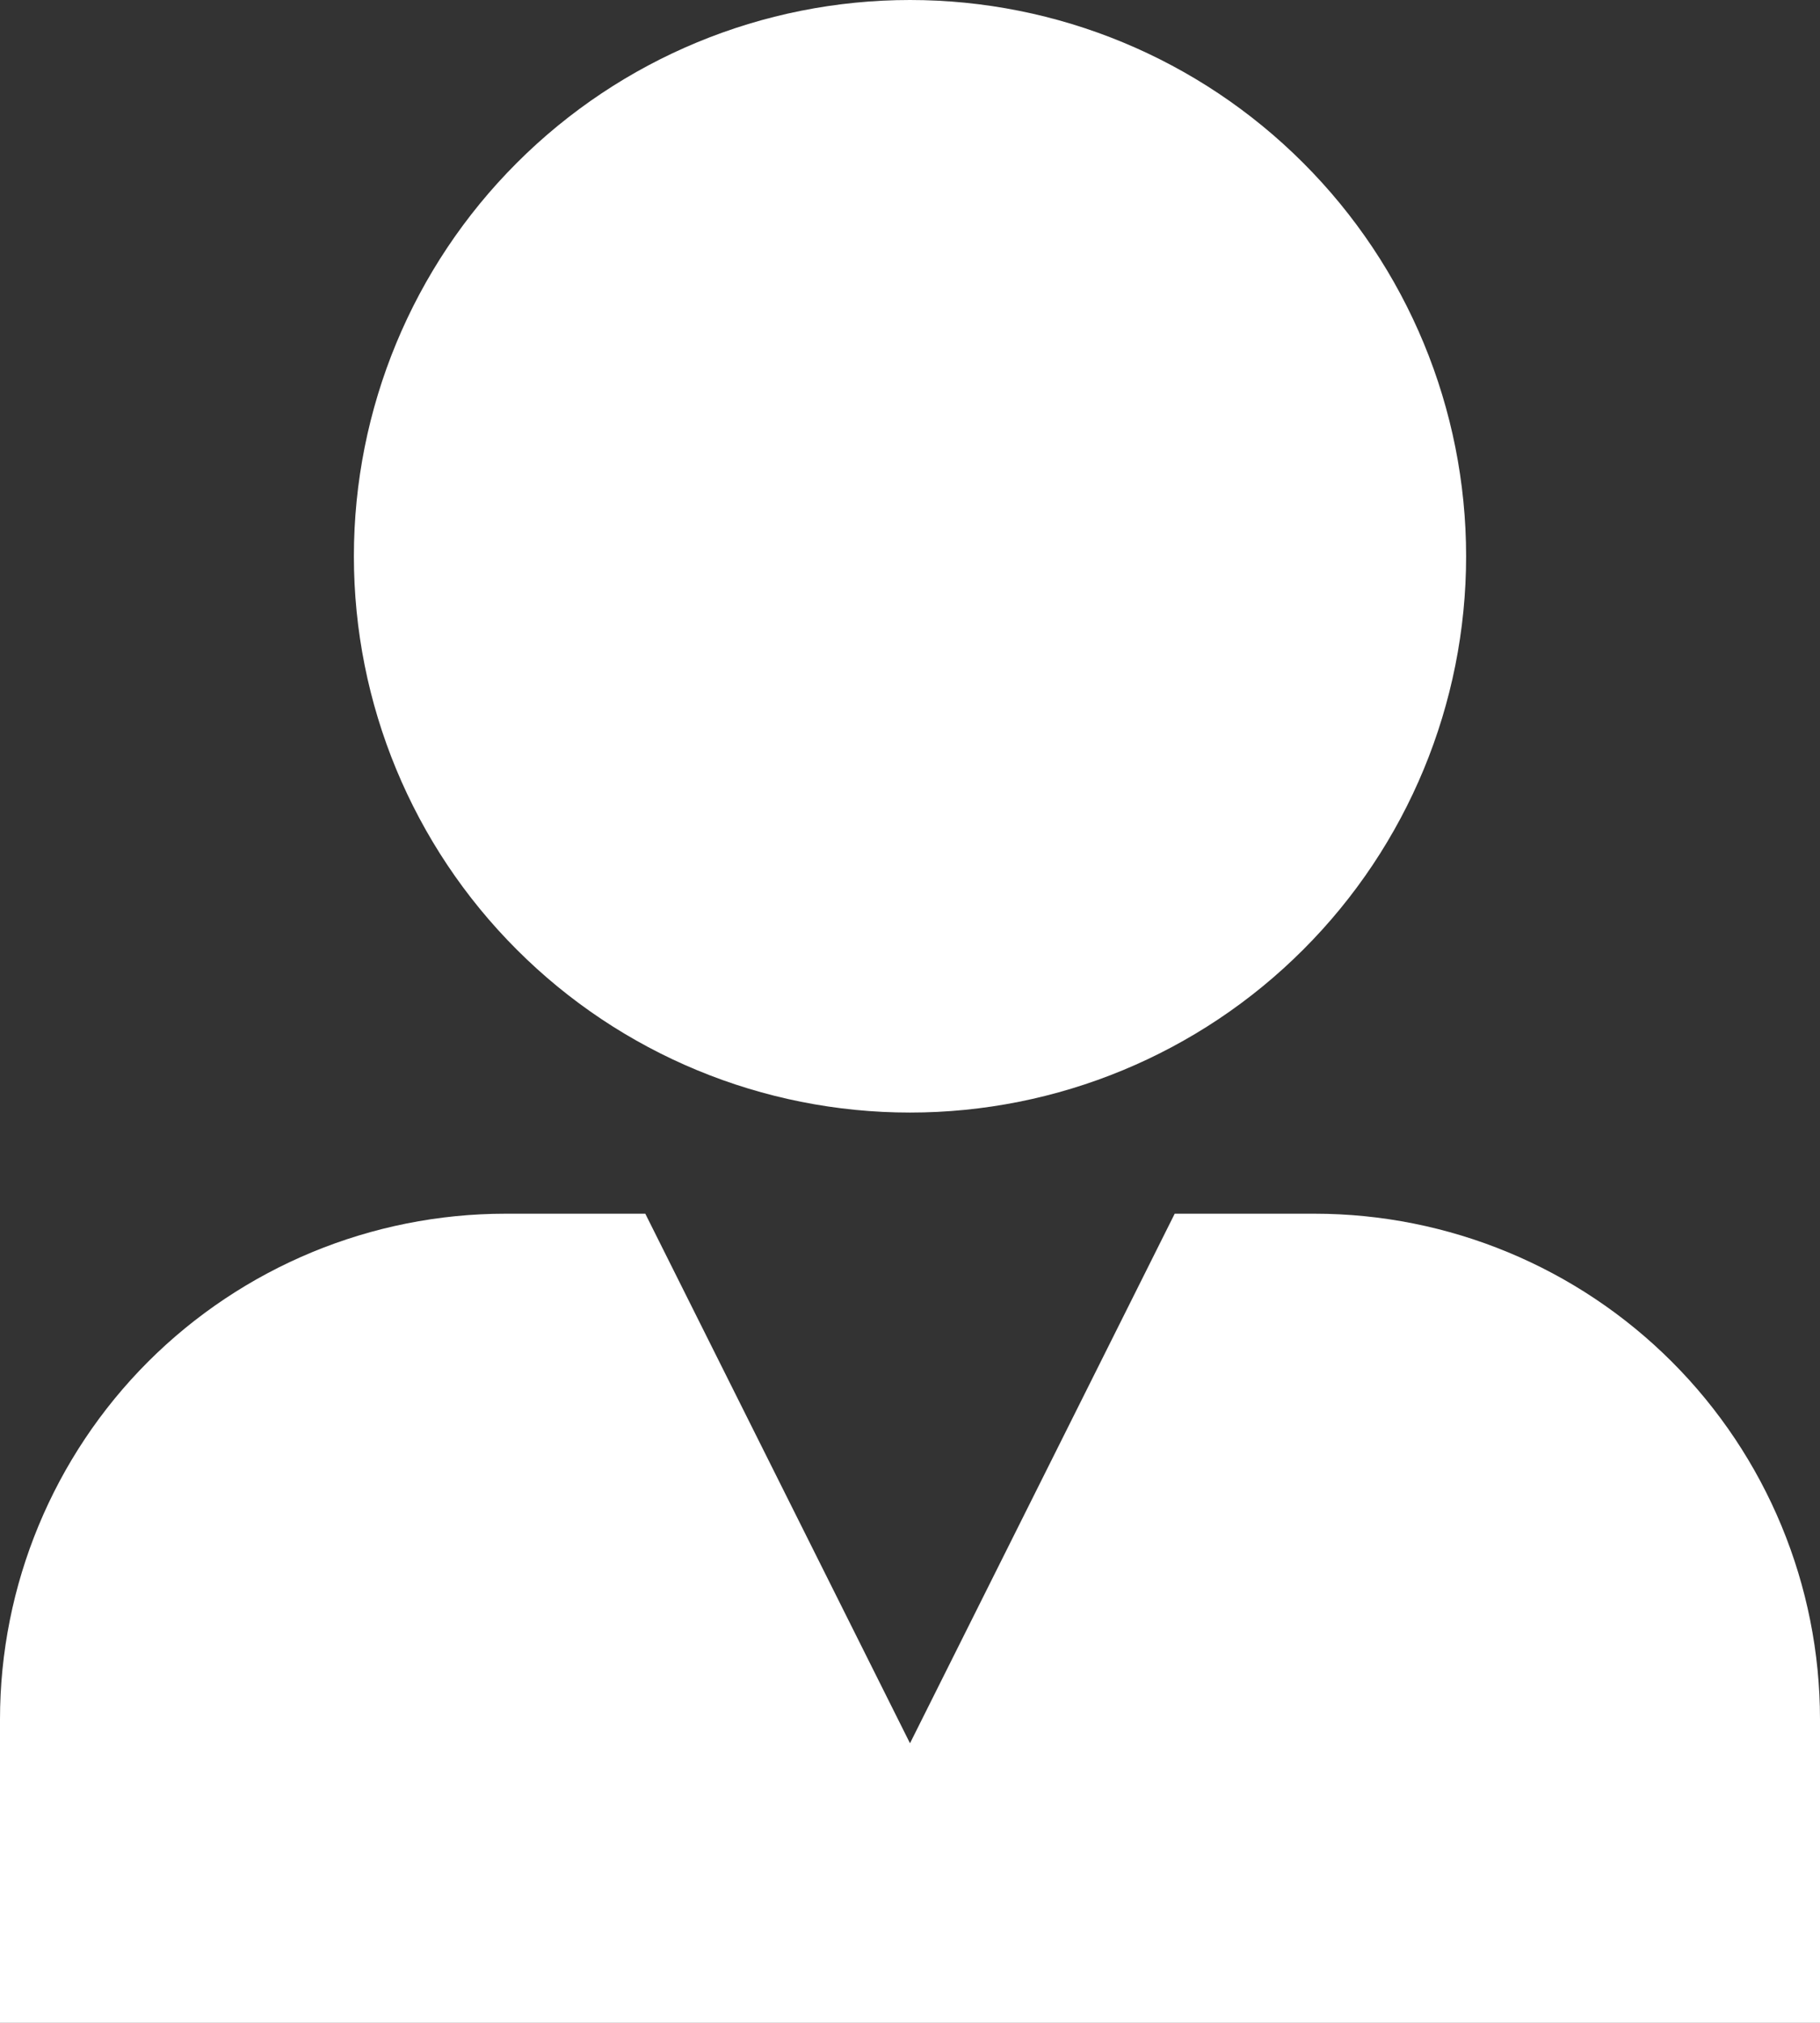 <svg width="18" height="20" viewBox="0 0 18 20" fill="none" xmlns="http://www.w3.org/2000/svg">
<rect x="0" y="0" width="18" height="20" fill="#333333" stroke="none"/>
<path d="M9 0C7.541 0 6.142 0.579 5.111 1.611C4.079 2.642 3.5 4.041 3.5 5.5C3.5 6.959 4.079 8.358 5.111 9.389C6.142 10.421 7.541 11 9 11C10.459 11 11.858 10.421 12.889 9.389C13.921 8.358 14.5 6.959 14.5 5.5C14.5 4.041 13.921 2.642 12.889 1.611C11.858 0.579 10.459 0 9 0ZM5 12C3.674 12 2.402 12.527 1.464 13.464C0.527 14.402 0 15.674 0 17V20H18V17C18 15.674 17.473 14.402 16.535 13.464C15.598 12.527 14.326 12 13 12H11.618L9 17.236L6.382 12H5Z" fill="white"/>
</svg>
